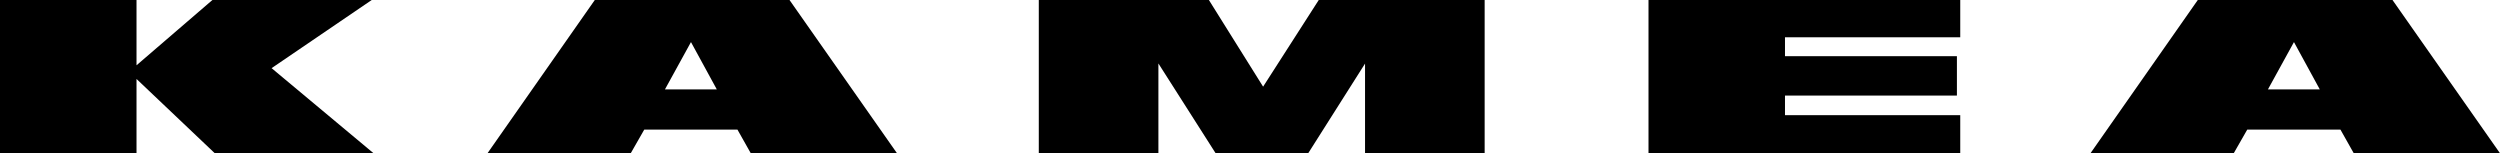 <svg viewBox="0 0 749.74 45.95" xmlns="http://www.w3.org/2000/svg" data-name="Layer 2" id="Layer_2">
  <g data-name="Layer 1" id="Layer_1-2">
    <g>
      <polygon points="111.48 0 63.7 0 40.94 19.58 40.94 0 0 0 0 45.95 40.94 45.95 40.94 23.68 64.41 45.95 112.02 45.95 81.45 20.44 111.48 0"></polygon>
      <path d="M178.38,0l-32.18,45.95h42.96l4.05-7.08h27.95l3.99,7.08h43.85L236.77,0h-58.39ZM199.41,26.82l7.81-14.2,7.75,14.2h-15.55Z"></path>
      <polygon points="378.8 25.99 362.54 0 311.53 0 311.53 45.95 347.4 45.95 347.4 19.03 364.56 45.95 392.33 45.95 409.37 19.07 409.37 45.95 445.24 45.95 445.24 0 395.49 0 378.8 25.99"></polygon>
      <polygon points="494.38 45.95 587.87 45.95 587.87 34.54 535.31 34.54 535.31 28.66 586.87 28.66 586.87 16.85 578.45 16.85 535.31 16.85 535.31 11.18 587.87 11.18 587.87 0 494.38 0 494.38 45.95"></polygon>
      <path d="M717.5,0h-58.39l-32.18,45.95h42.96l4.05-7.08h27.95l3.99,7.08h43.85L717.5,0ZM680.14,26.82l7.81-14.2,7.75,14.2h-15.55Z"></path>
    </g>
  </g>
</svg>